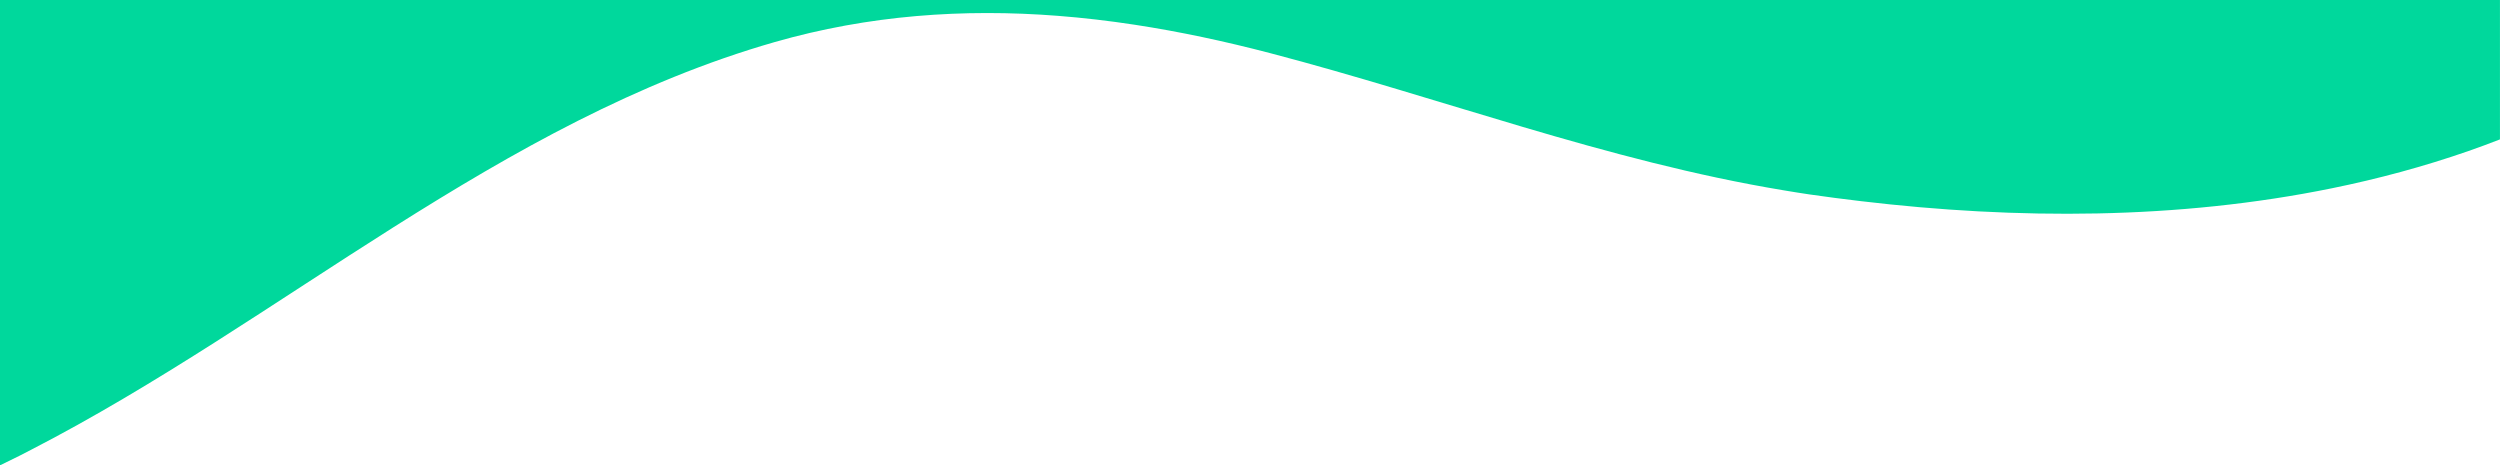 <?xml version="1.0" encoding="UTF-8"?>
<svg id="Capa_2" data-name="Capa 2" xmlns="http://www.w3.org/2000/svg" viewBox="0 0 1920 357.39">
  <defs>
    <style>
      .cls-1 {
        fill: #00d89c;
      }
    </style>
  </defs>
  <g id="Capa_1-2" data-name="Capa 1">
    <path class="cls-1" d="M0,0v357.39c5.08-2.47,10.17-4.94,15.2-7.48,2.84-1.43,5.66-2.92,8.49-4.38C216.3,246.35,383.73,92.87,594.93,32.32c72.38-20.75,145.03-25.79,217.54-20.16,19.65,1.53,39.29,3.83,58.9,6.83,34.8,5.31,69.53,12.77,104.15,21.83,65.24,17.09,129.4,37.57,193.9,56.63v-27.75h0v27.75c65.97,19.5,132.32,37.44,200.53,48.73,6.52,1.08,13.05,2.17,19.61,3.12,13.14,1.91,26.34,3.61,39.57,5.18,119.94,14.25,243.52,14.24,361.83-9.9,35.17-7.17,70.45-16.62,104.9-28.62,8.09-2.82,16.13-5.8,24.11-8.91V0H0Z"/>
  </g>
</svg>